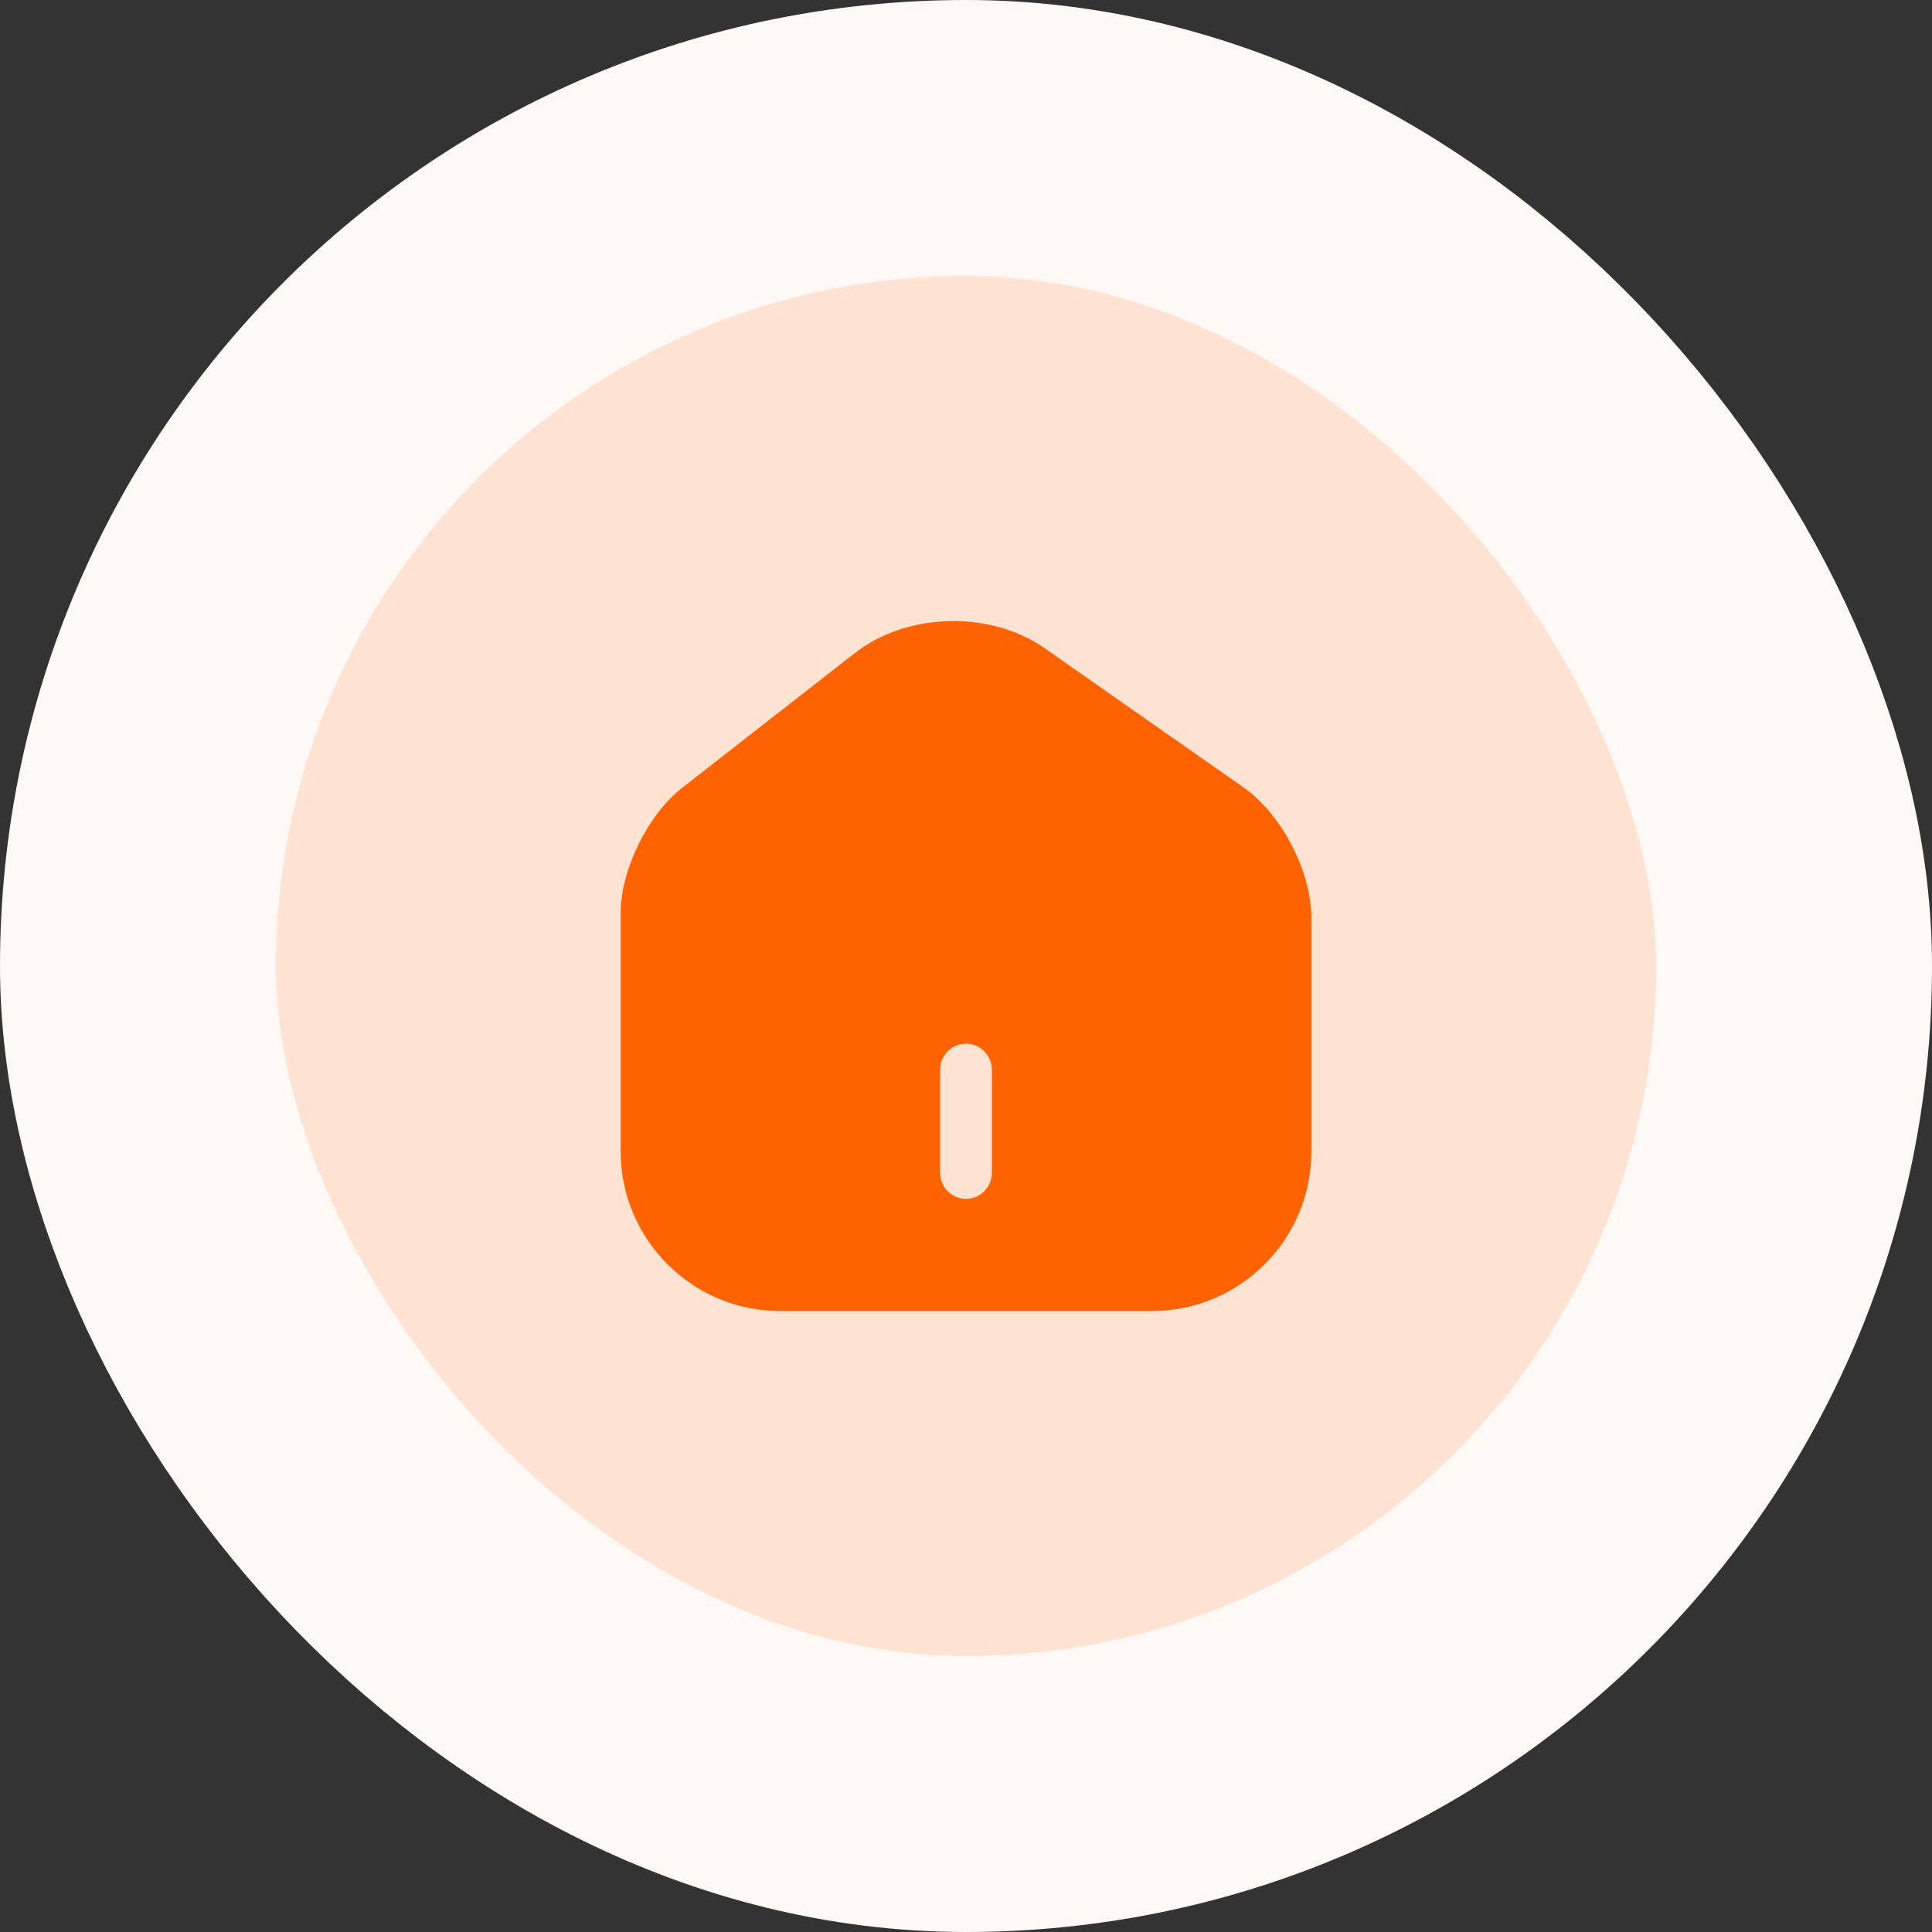 <svg width="56" height="56" viewBox="0 0 56 56" fill="none" xmlns="http://www.w3.org/2000/svg">
<rect x="0" y="0" width="56" height="56" fill="#333333" stroke="none"/>
<rect x="4" y="4" width="48" height="48" rx="24" fill="#FFE3D2"/>
<rect x="4" y="4" width="48" height="48" rx="24" stroke="#FFF8F4" stroke-width="8"/>
<path d="M36.04 22.82L30.28 18.79C28.71 17.69 26.3 17.75 24.79 18.92L19.78 22.83C18.78 23.61 17.99 25.21 17.99 26.47V33.37C17.99 35.92 20.06 38 22.61 38H33.39C35.94 38 38.01 35.93 38.01 33.38V26.6C38.01 25.25 37.14 23.59 36.04 22.82ZM28.75 34C28.75 34.41 28.41 34.75 28 34.75C27.59 34.75 27.25 34.41 27.25 34V31C27.25 30.59 27.59 30.25 28 30.25C28.41 30.25 28.75 30.59 28.75 31V34Z" fill="#FF6200"/>
</svg>
